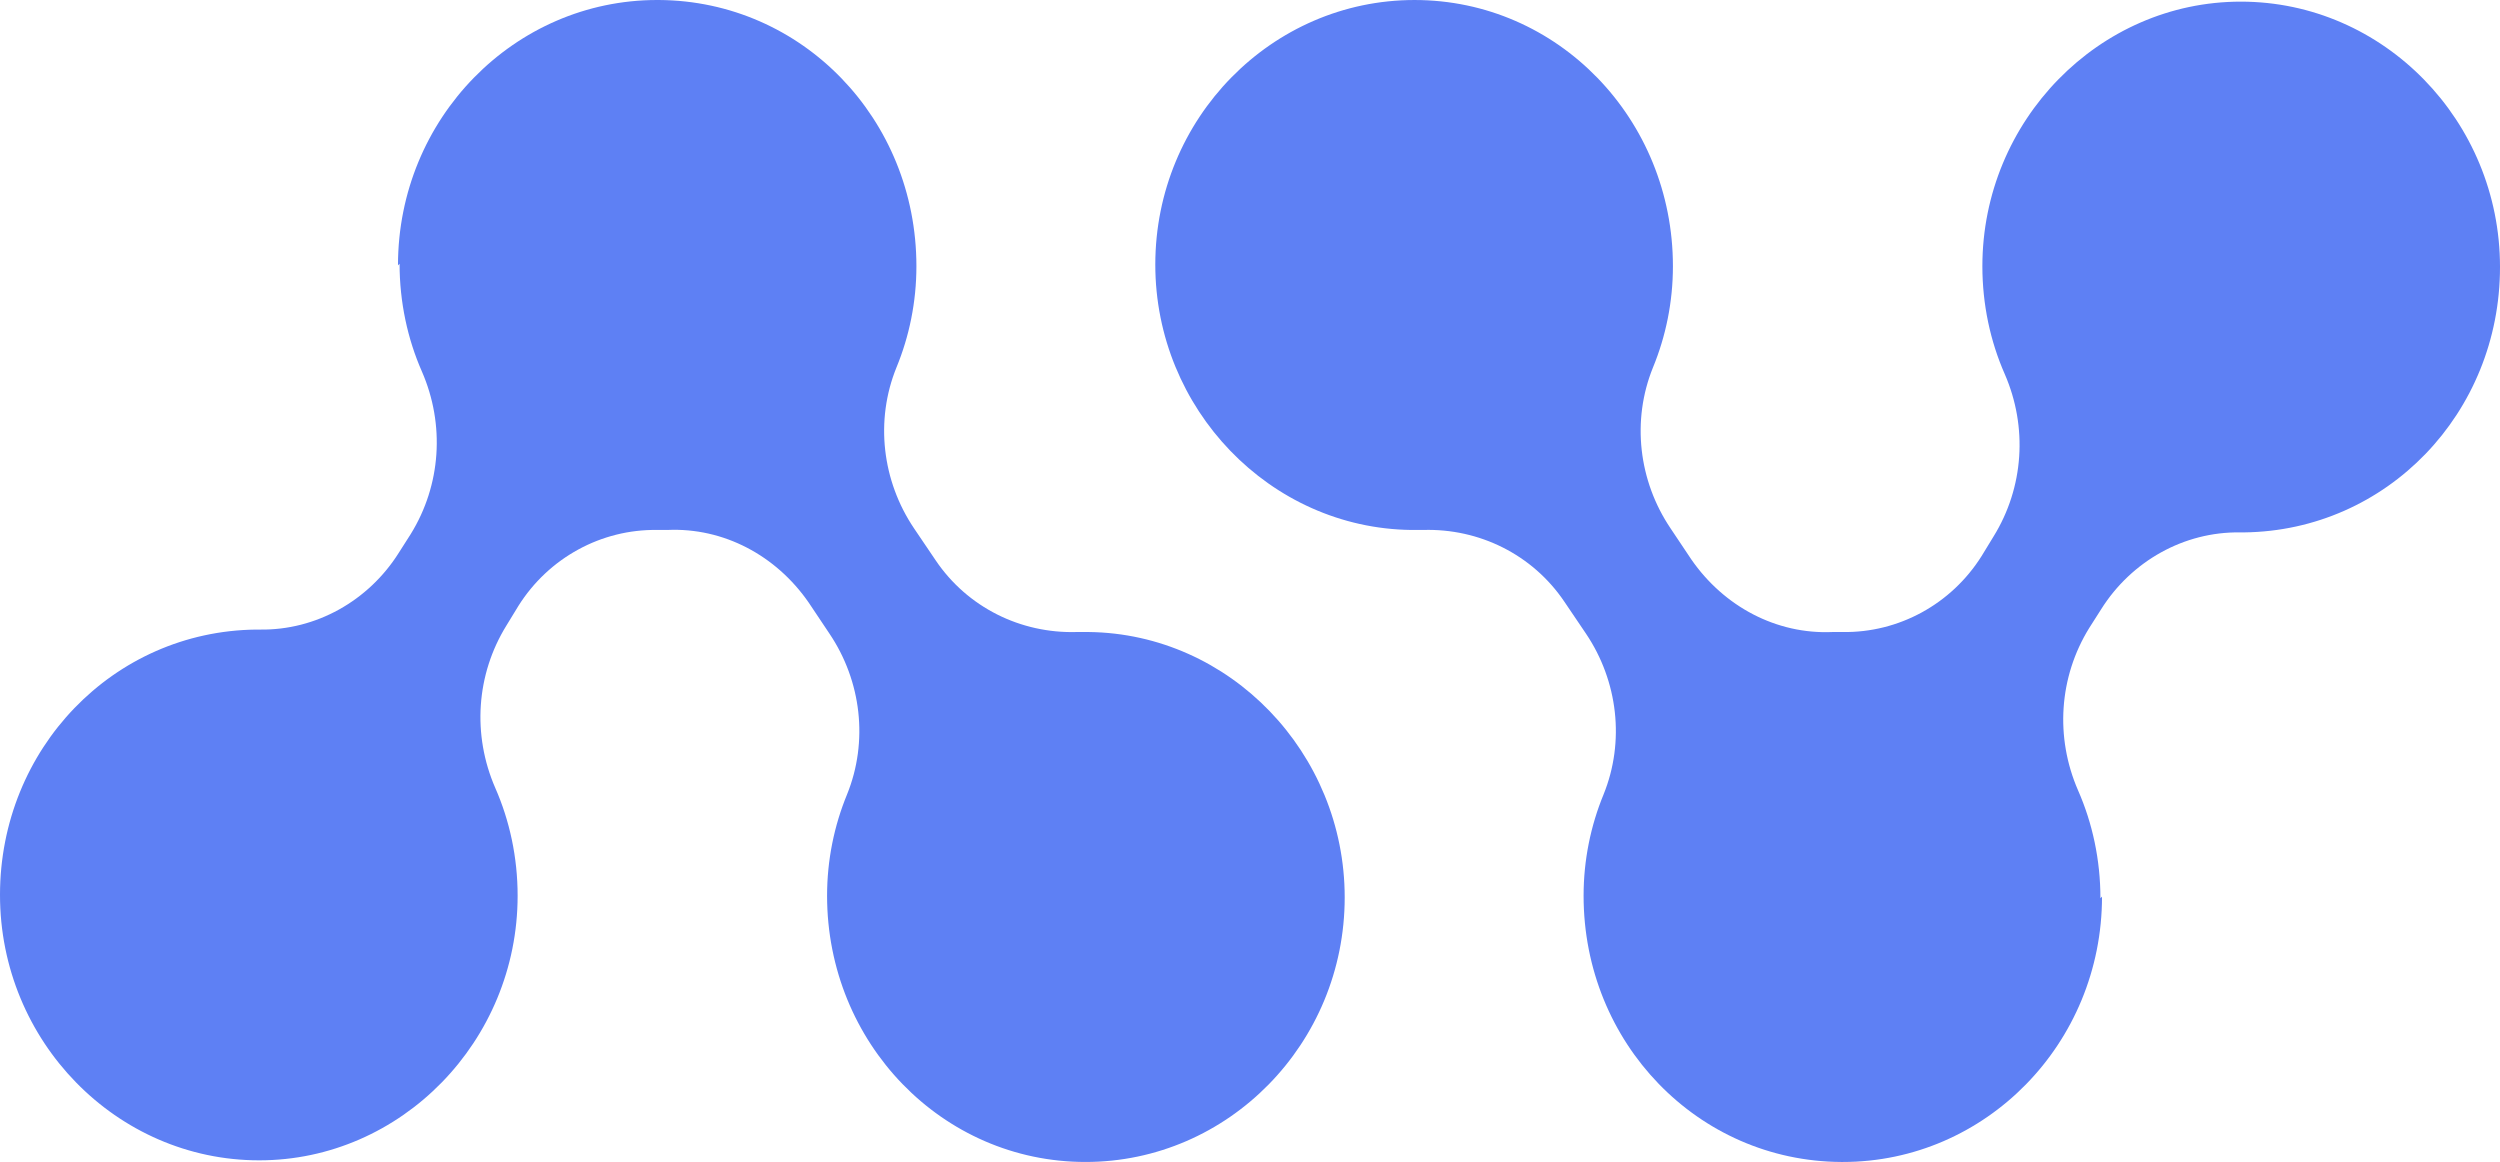 <svg width="284" height="132" viewBox="0 0 284 132" fill="none" xmlns="http://www.w3.org/2000/svg">
    <path d="M45.392 29.962C45.392 34.322 46.298 38.496 47.929 42.206C50.557 48.236 50.104 55.1 46.661 60.666L45.302 62.799C41.859 68.272 35.879 71.612 29.537 71.519H29.084C12.866 71.704 0 85.062 0 101.666C0 118.271 13.228 131.814 29.446 131.814C45.574 131.814 58.802 118.271 58.802 101.759C58.802 97.399 57.896 93.225 56.265 89.515C53.637 83.485 54.09 76.621 57.533 71.055L58.892 68.829C62.335 63.356 68.315 60.109 74.657 60.202H74.748C74.748 60.202 75.473 60.202 75.835 60.202C82.177 59.924 88.157 63.078 91.872 68.458L94.228 71.983C97.852 77.363 98.667 84.227 96.221 90.257C94.771 93.782 93.956 97.678 93.956 101.759C93.956 118.456 107.003 131.999 123.311 131.999C139.53 131.999 152.758 118.549 152.758 101.945C152.758 85.526 139.711 71.983 123.674 71.797C123.221 71.797 122.768 71.797 122.315 71.797C115.973 71.983 109.902 69.014 106.278 63.634L103.832 60.017C100.208 54.636 99.392 47.772 101.838 41.743C103.288 38.218 104.104 34.322 104.104 30.24C104.104 13.543 91.147 0.093 74.839 0L74.657 0C58.439 0 45.211 13.45 45.211 30.147" fill="#5E80F4"/>
    <path d="M238.608 102.038C238.608 97.678 237.702 93.504 236.071 89.794C233.443 83.764 233.896 76.9 237.339 71.334L238.698 69.201C242.141 63.728 248.121 60.388 254.463 60.481L254.916 60.481C271.134 60.295 284 46.938 284 30.334C284 13.729 270.772 0.186 254.554 0.186C238.426 0.186 225.198 13.729 225.198 30.241C225.198 34.601 226.104 38.775 227.735 42.485C230.363 48.515 229.91 55.379 226.467 60.945L225.108 63.171C221.665 68.644 215.685 71.891 209.343 71.798L209.252 71.798C209.252 71.798 208.527 71.798 208.165 71.798C201.823 72.076 195.843 68.922 192.128 63.542L189.772 60.017C186.148 54.637 185.333 47.773 187.779 41.743C189.229 38.218 190.044 34.322 190.044 30.241C190.044 13.544 176.997 0.001 160.689 0.001C144.471 0.001 131.242 13.451 131.242 30.055C131.242 46.474 144.289 60.017 160.326 60.203C160.779 60.203 161.232 60.203 161.685 60.203C168.027 60.017 174.098 62.986 177.722 68.366L180.168 71.983C183.792 77.364 184.608 84.228 182.162 90.257C180.712 93.782 179.896 97.678 179.896 101.76C179.896 118.457 192.853 131.907 209.161 132L209.343 132C225.561 132 238.789 118.55 238.789 101.853" fill="#5E80F4"/>
</svg>
    